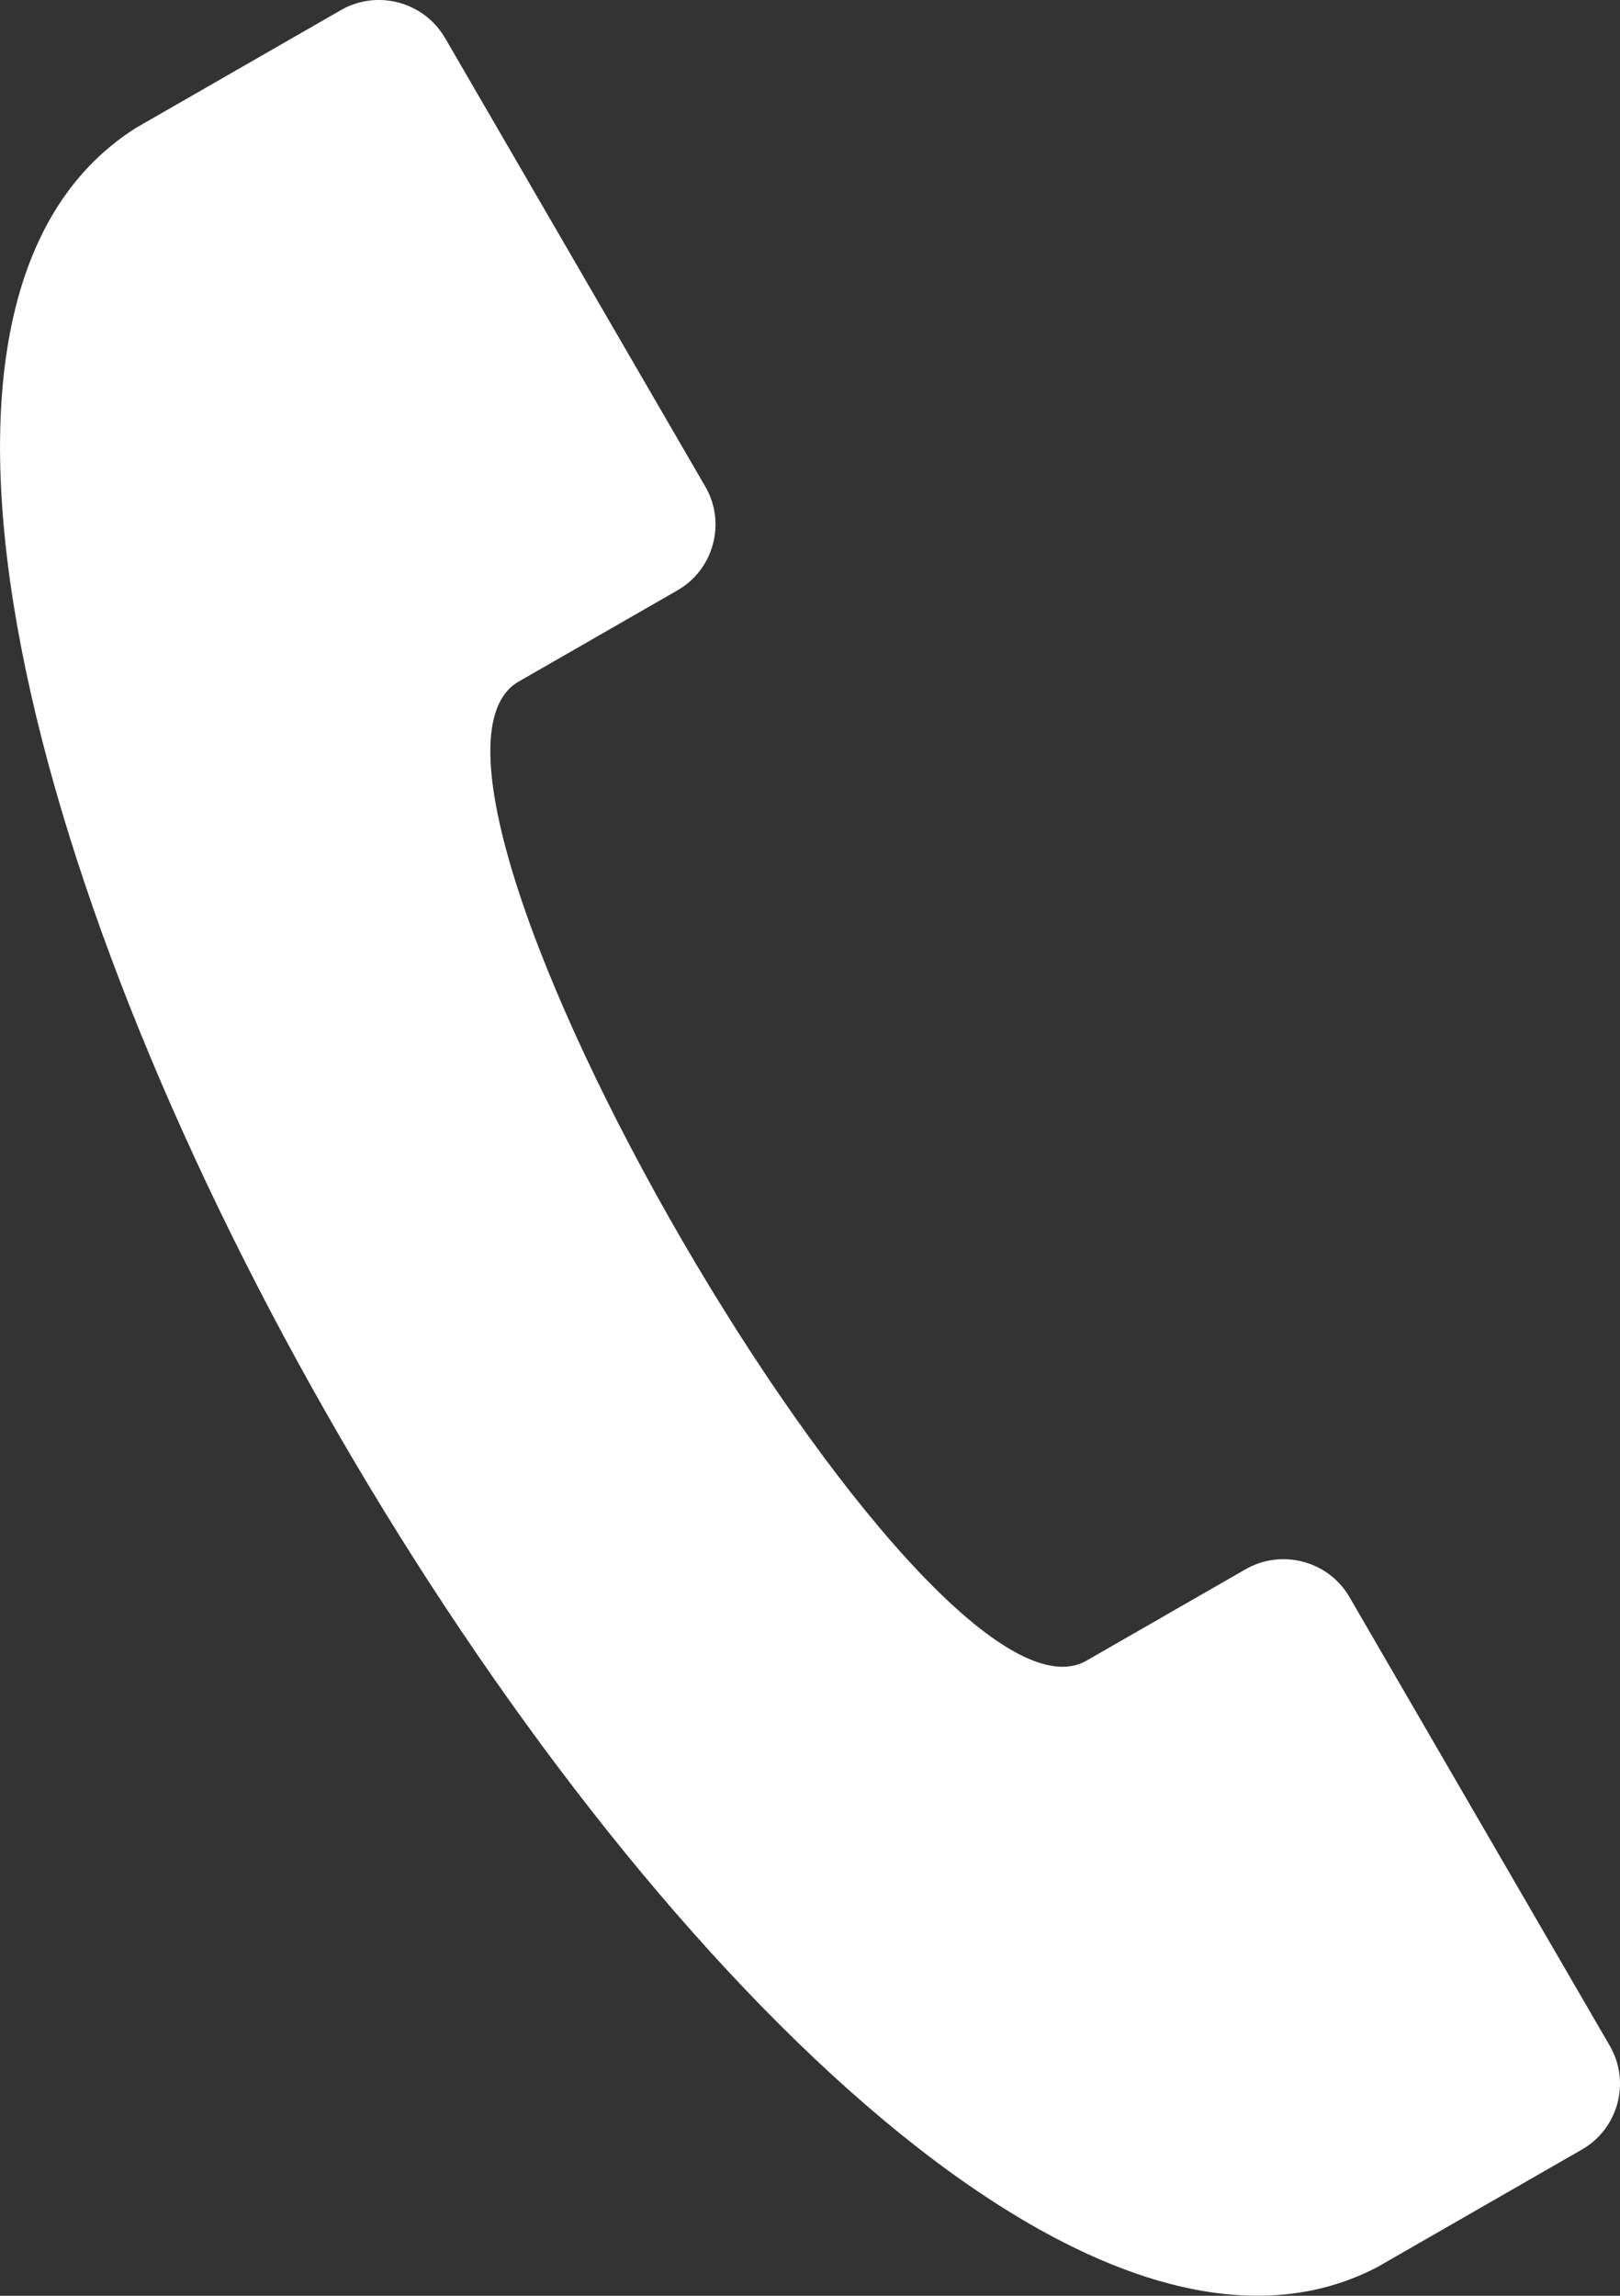 <svg xmlns="http://www.w3.org/2000/svg" width="12" height="17" viewBox="0 0 12 17">
    <rect x="0" y="0" width="12" height="17" fill="#333333" stroke="none"/>
    <path fill="#FFF" fill-rule="evenodd" d="M3.296.28l1.929 3.324c.155.267.062.613-.206.767l-1.177.676c-1.19.684 3.017 7.933 4.206 7.25l1.177-.676c.269-.155.616-.063.771.205l1.929 3.324c.155.267.062.613-.207.767l-1.518.872C5.984 18.976-3.004 3.486 1.007.947L2.525.075c.269-.155.616-.062.771.206z"/>
</svg>
